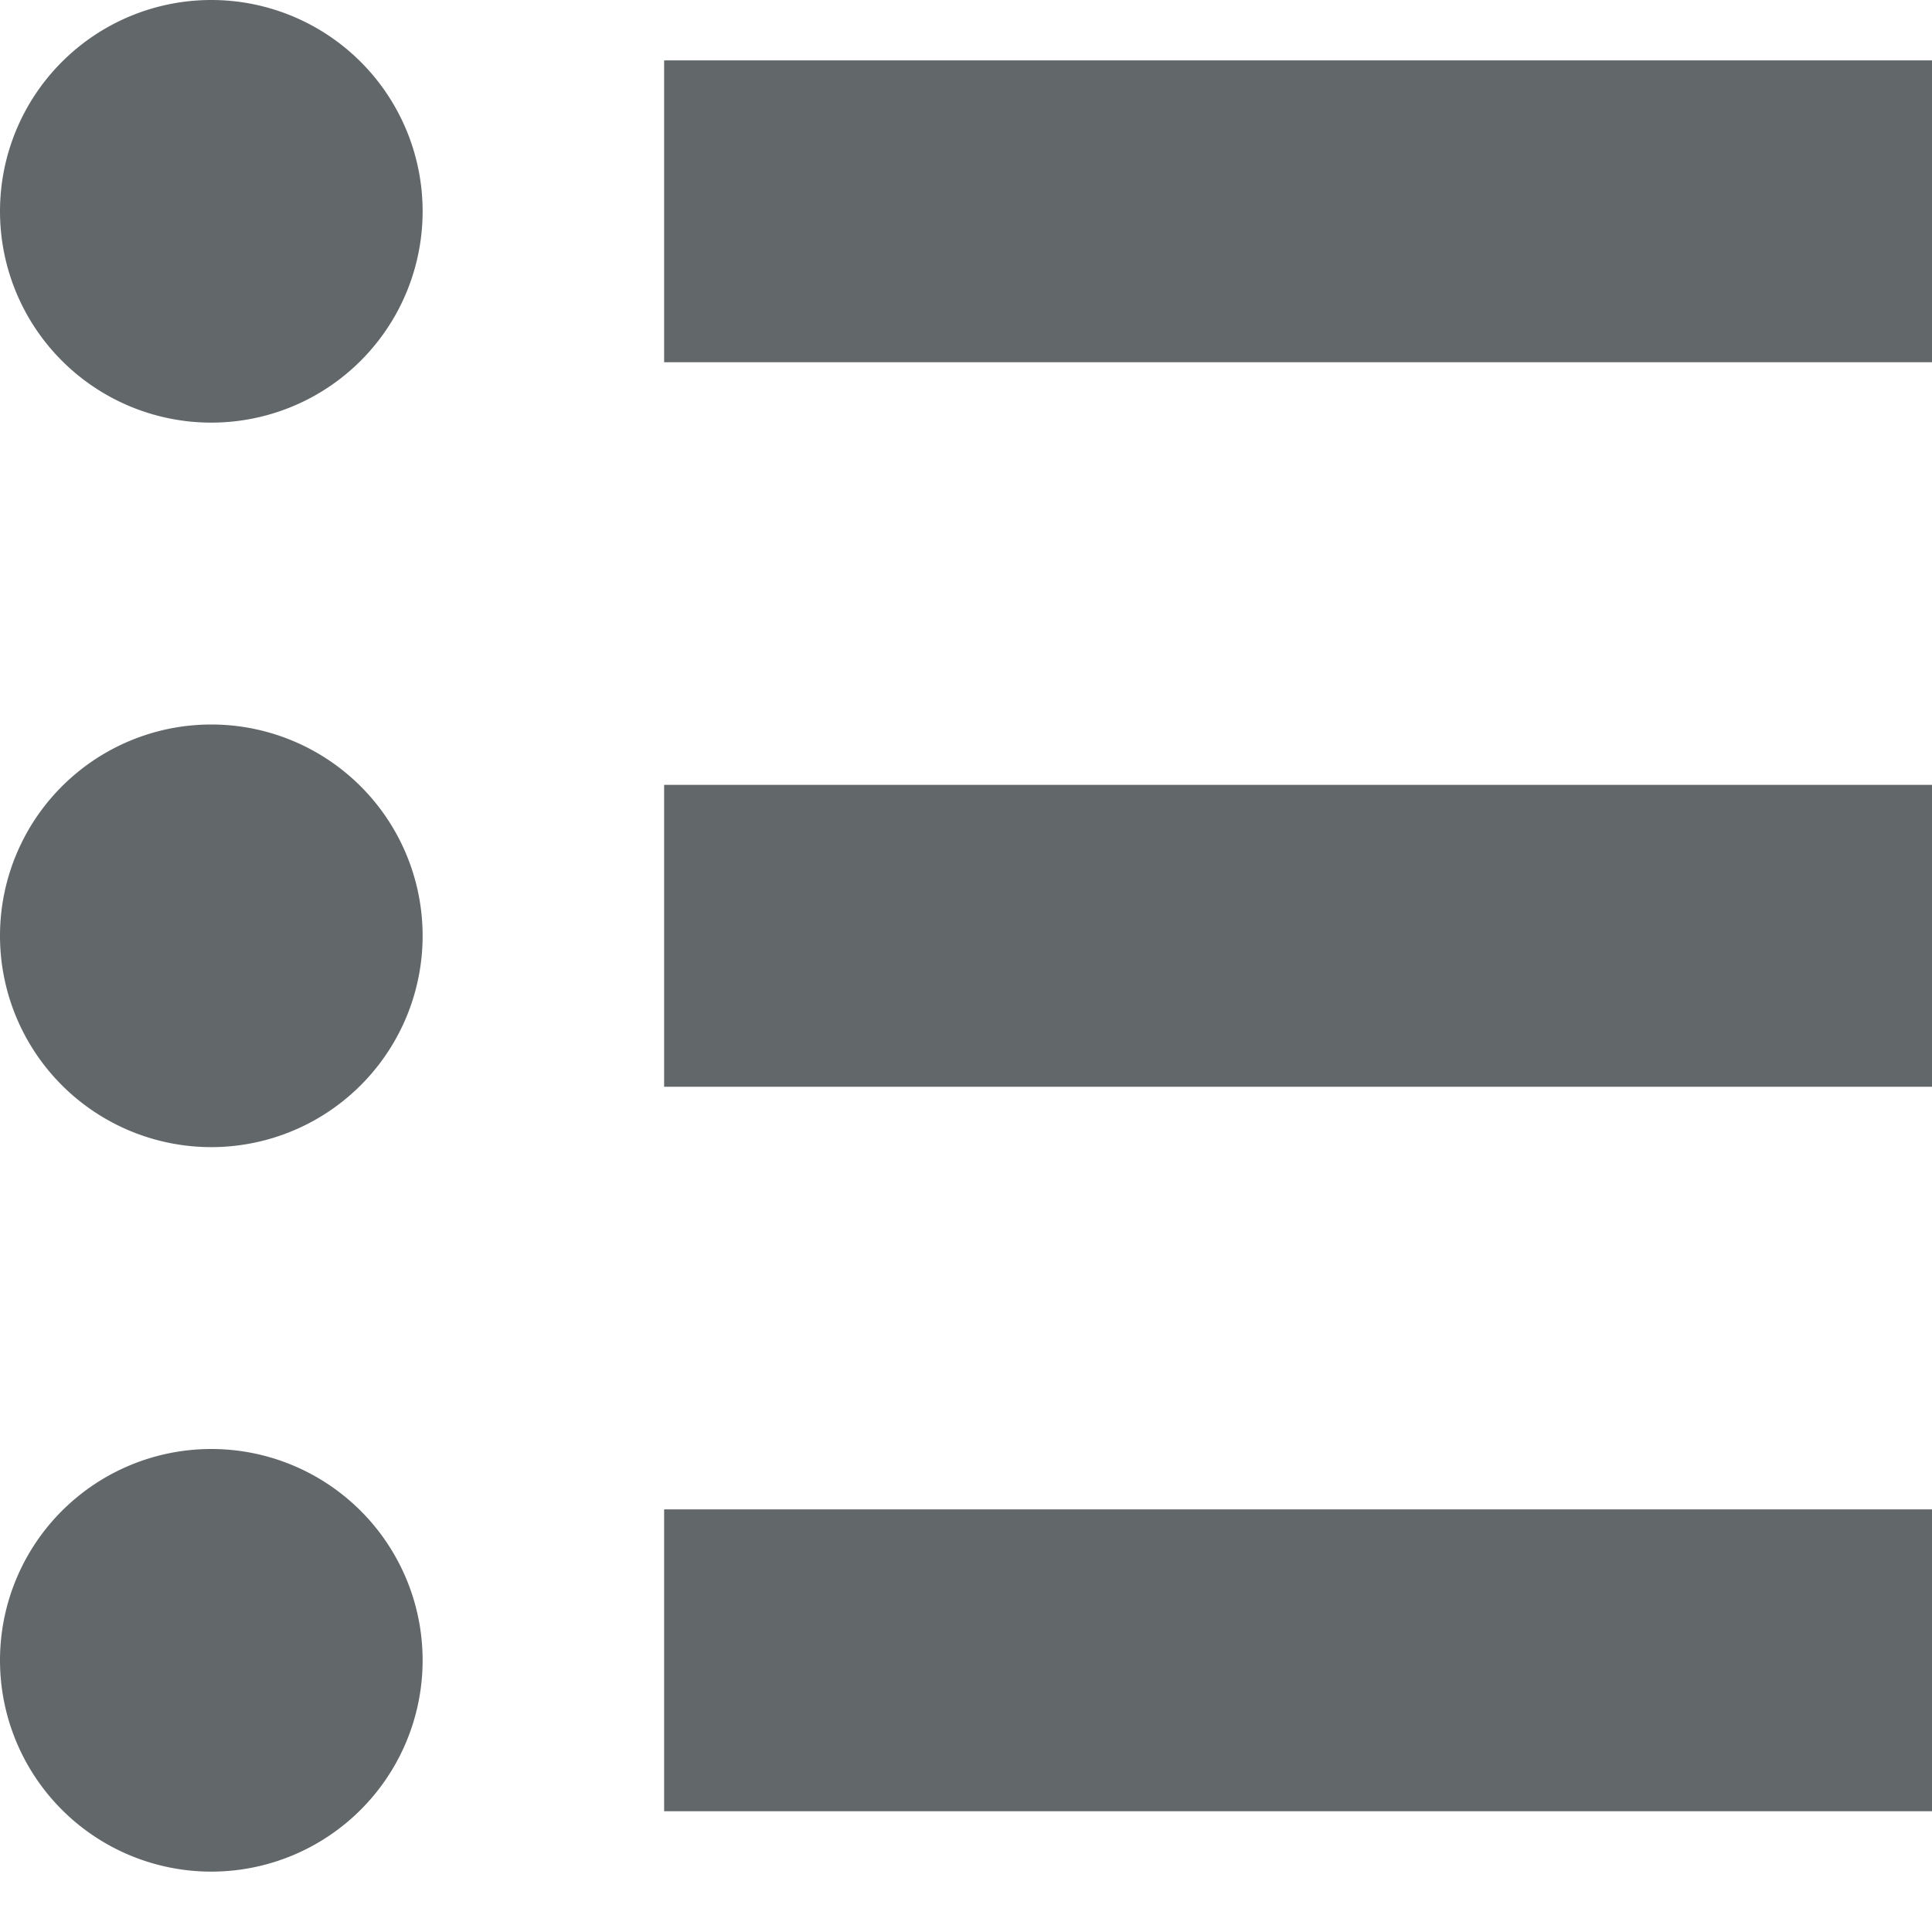 <?xml version="1.0" encoding="UTF-8"?>
<svg version="1.1" width="32" height="32" viewBox="0 0 32 32" xmlns="http://www.w3.org/2000/svg">
 <path d="M7 27.5A3.5 3.5 0 0 1 3.5 31 3.5 3.5 0 0 1 0 27.5 3.5 3.5 0 0 1 3.5 24 3.5 3.5 0 0 1 7 27.5zm0-24A3.5 3.5 0 0 1 3.5 7 3.5 3.5 0 0 1 0 3.5 3.5 3.5 0 0 1 3.5 0 3.5 3.5 0 0 1 7 3.5zm0 12A3.5 3.5 0 0 1 3.5 19 3.5 3.5 0 0 1 0 15.5 3.5 3.5 0 0 1 3.5 12 3.5 3.5 0 0 1 7 15.5zm4 9.5h21v5H11zm0-12h21v5H11zm0-12h21v5H11z" fill="#62686a"/>
</svg>
